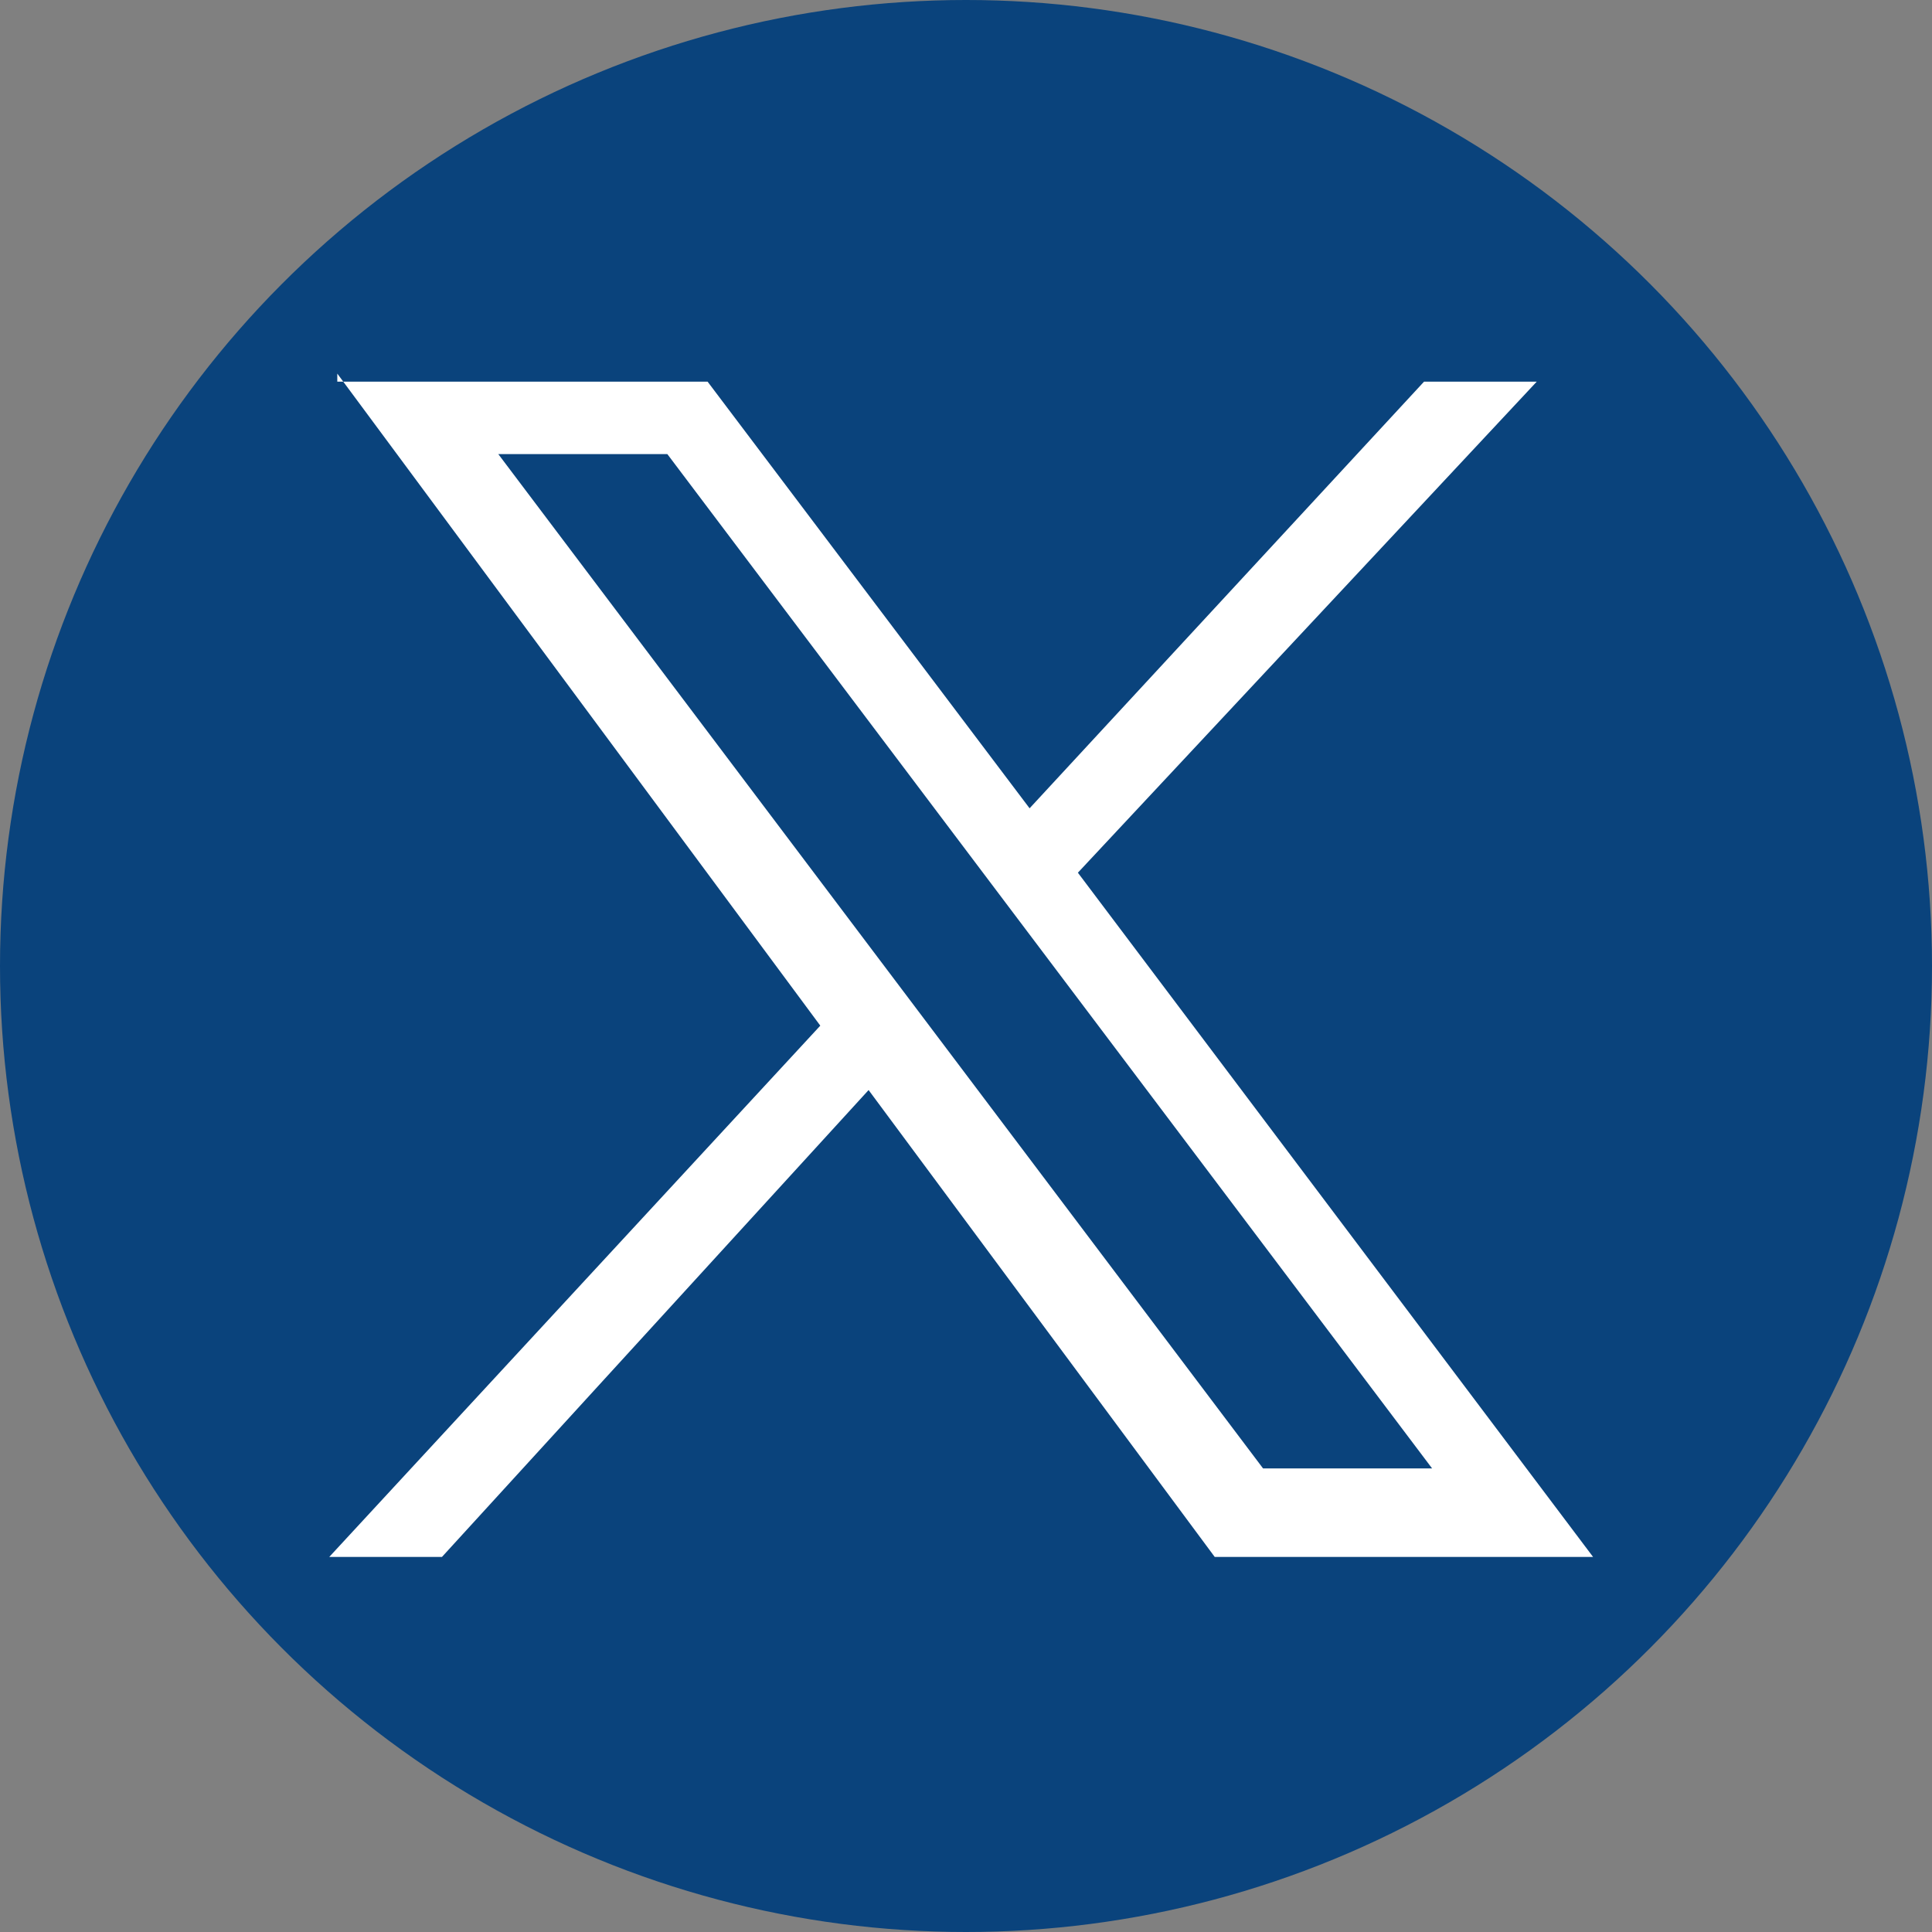 <?xml version="1.0" encoding="utf-8"?>
<!-- Generator: Adobe Illustrator 27.8.1, SVG Export Plug-In . SVG Version: 6.00 Build 0)  -->
<svg version="1.1" id="Layer_1" xmlns="http://www.w3.org/2000/svg" xmlns:xlink="http://www.w3.org/1999/xlink" x="0px" y="0px"
	 viewBox="0 0 24 24" style="enable-background:new 0 0 24 24;" xml:space="preserve">
<rect x="0" y="0" width="24" height="24" fill="#808080" stroke="none"/>
<style type="text/css">
	.st0{fill:#0A437C;}
	.st1{fill-rule:evenodd;clip-rule:evenodd;fill:#FFFFFF;}
	.st2{fill:#FFFFFF;}
	.st3{fill-rule:evenodd;clip-rule:evenodd;fill:#EE1D52;}
	.st4{fill-rule:evenodd;clip-rule:evenodd;fill:#69C9D0;}
</style>
<circle class="st0" cx="12" cy="12" r="12"/>
<g id="layer1" transform="translate(52.39,-25.059)">
	<path id="path1009" class="st2" d="M-48.2,29.7l6,8.1l-6.1,6.6h1.4l5.3-5.8l4.3,5.8h4.7l-6.4-8.5l5.7-6.1h-1.4l-4.9,5.3l-4-5.3
		H-48.2z M-46.2,30.7h2.1l9.5,12.6h-2.1L-46.2,30.7z"/>
</g>
</svg>
